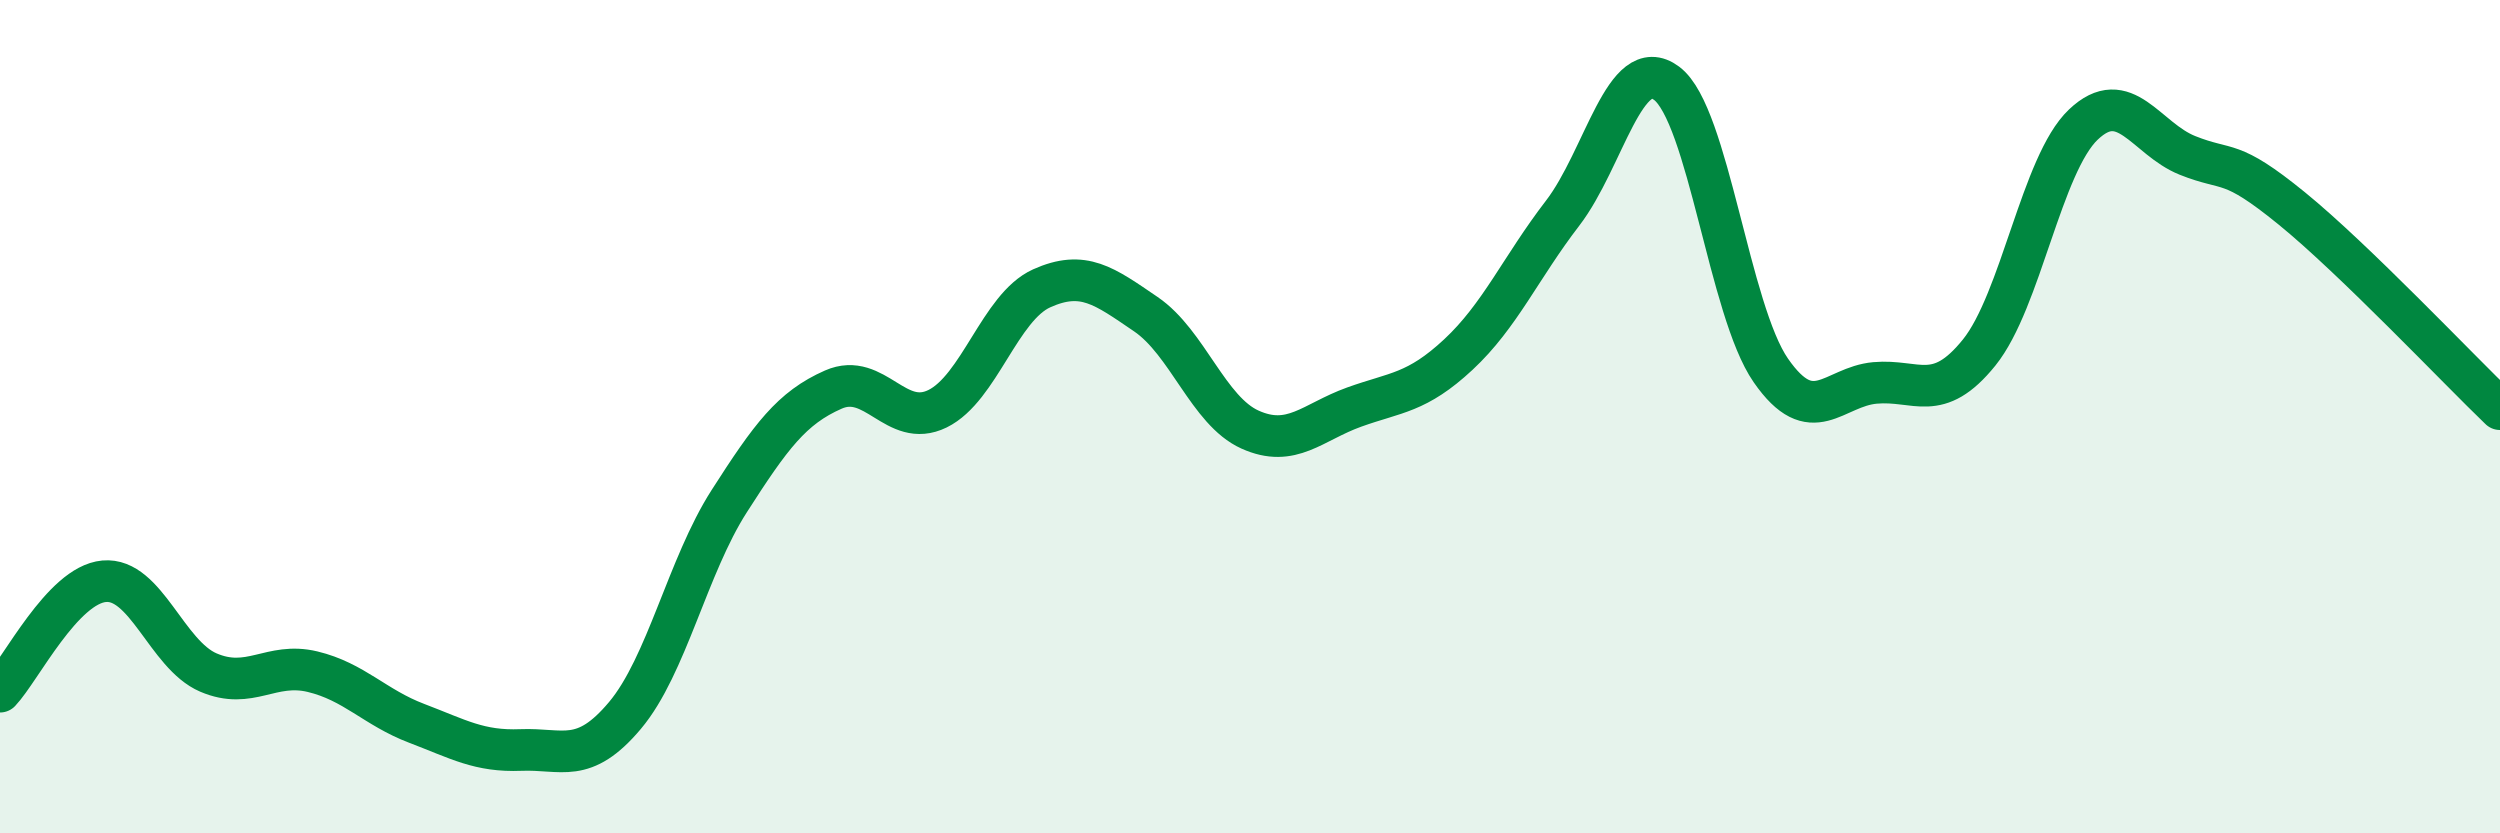 
    <svg width="60" height="20" viewBox="0 0 60 20" xmlns="http://www.w3.org/2000/svg">
      <path
        d="M 0,16.6 C 0.5,16.07 1.5,14.04 2.5,13.95 C 3.5,13.86 4,15.71 5,16.14 C 6,16.57 6.5,15.88 7.5,16.12 C 8.5,16.36 9,16.98 10,17.36 C 11,17.74 11.5,18.04 12.5,18 C 13.5,17.96 14,18.36 15,17.17 C 16,15.98 16.5,13.59 17.5,12.03 C 18.5,10.47 19,9.79 20,9.35 C 21,8.91 21.5,10.3 22.5,9.81 C 23.5,9.32 24,7.37 25,6.92 C 26,6.47 26.5,6.86 27.5,7.54 C 28.5,8.22 29,9.86 30,10.31 C 31,10.76 31.5,10.13 32.5,9.77 C 33.5,9.41 34,9.44 35,8.51 C 36,7.58 36.5,6.42 37.5,5.12 C 38.5,3.82 39,1.25 40,2 C 41,2.75 41.5,7.45 42.5,8.89 C 43.5,10.33 44,9.28 45,9.19 C 46,9.1 46.5,9.7 47.5,8.46 C 48.5,7.22 49,3.94 50,2.99 C 51,2.04 51.5,3.33 52.5,3.73 C 53.5,4.13 53.5,3.78 55,5 C 56.5,6.22 59,8.86 60,9.82L60 20L0 20Z"
        fill="#008740"
        opacity="0.1"
        stroke-linecap="round"
        stroke-linejoin="round"
      />
      <path
        d="M 0,16.6 C 0.5,16.07 1.5,14.04 2.5,13.95 C 3.5,13.86 4,15.71 5,16.14 C 6,16.57 6.5,15.88 7.5,16.12 C 8.5,16.36 9,16.98 10,17.36 C 11,17.74 11.5,18.04 12.5,18 C 13.5,17.96 14,18.36 15,17.17 C 16,15.98 16.5,13.59 17.5,12.03 C 18.5,10.47 19,9.79 20,9.35 C 21,8.91 21.5,10.3 22.5,9.81 C 23.5,9.32 24,7.37 25,6.92 C 26,6.47 26.5,6.86 27.5,7.54 C 28.5,8.22 29,9.86 30,10.31 C 31,10.76 31.5,10.13 32.5,9.77 C 33.5,9.41 34,9.44 35,8.51 C 36,7.58 36.5,6.42 37.5,5.12 C 38.5,3.82 39,1.25 40,2 C 41,2.75 41.5,7.45 42.5,8.89 C 43.5,10.33 44,9.28 45,9.19 C 46,9.1 46.5,9.7 47.5,8.46 C 48.5,7.22 49,3.94 50,2.99 C 51,2.04 51.5,3.33 52.5,3.73 C 53.5,4.13 53.5,3.78 55,5 C 56.5,6.22 59,8.86 60,9.82"
        stroke="#008740"
        stroke-width="1"
        fill="none"
        stroke-linecap="round"
        stroke-linejoin="round"
      />
    </svg>
  